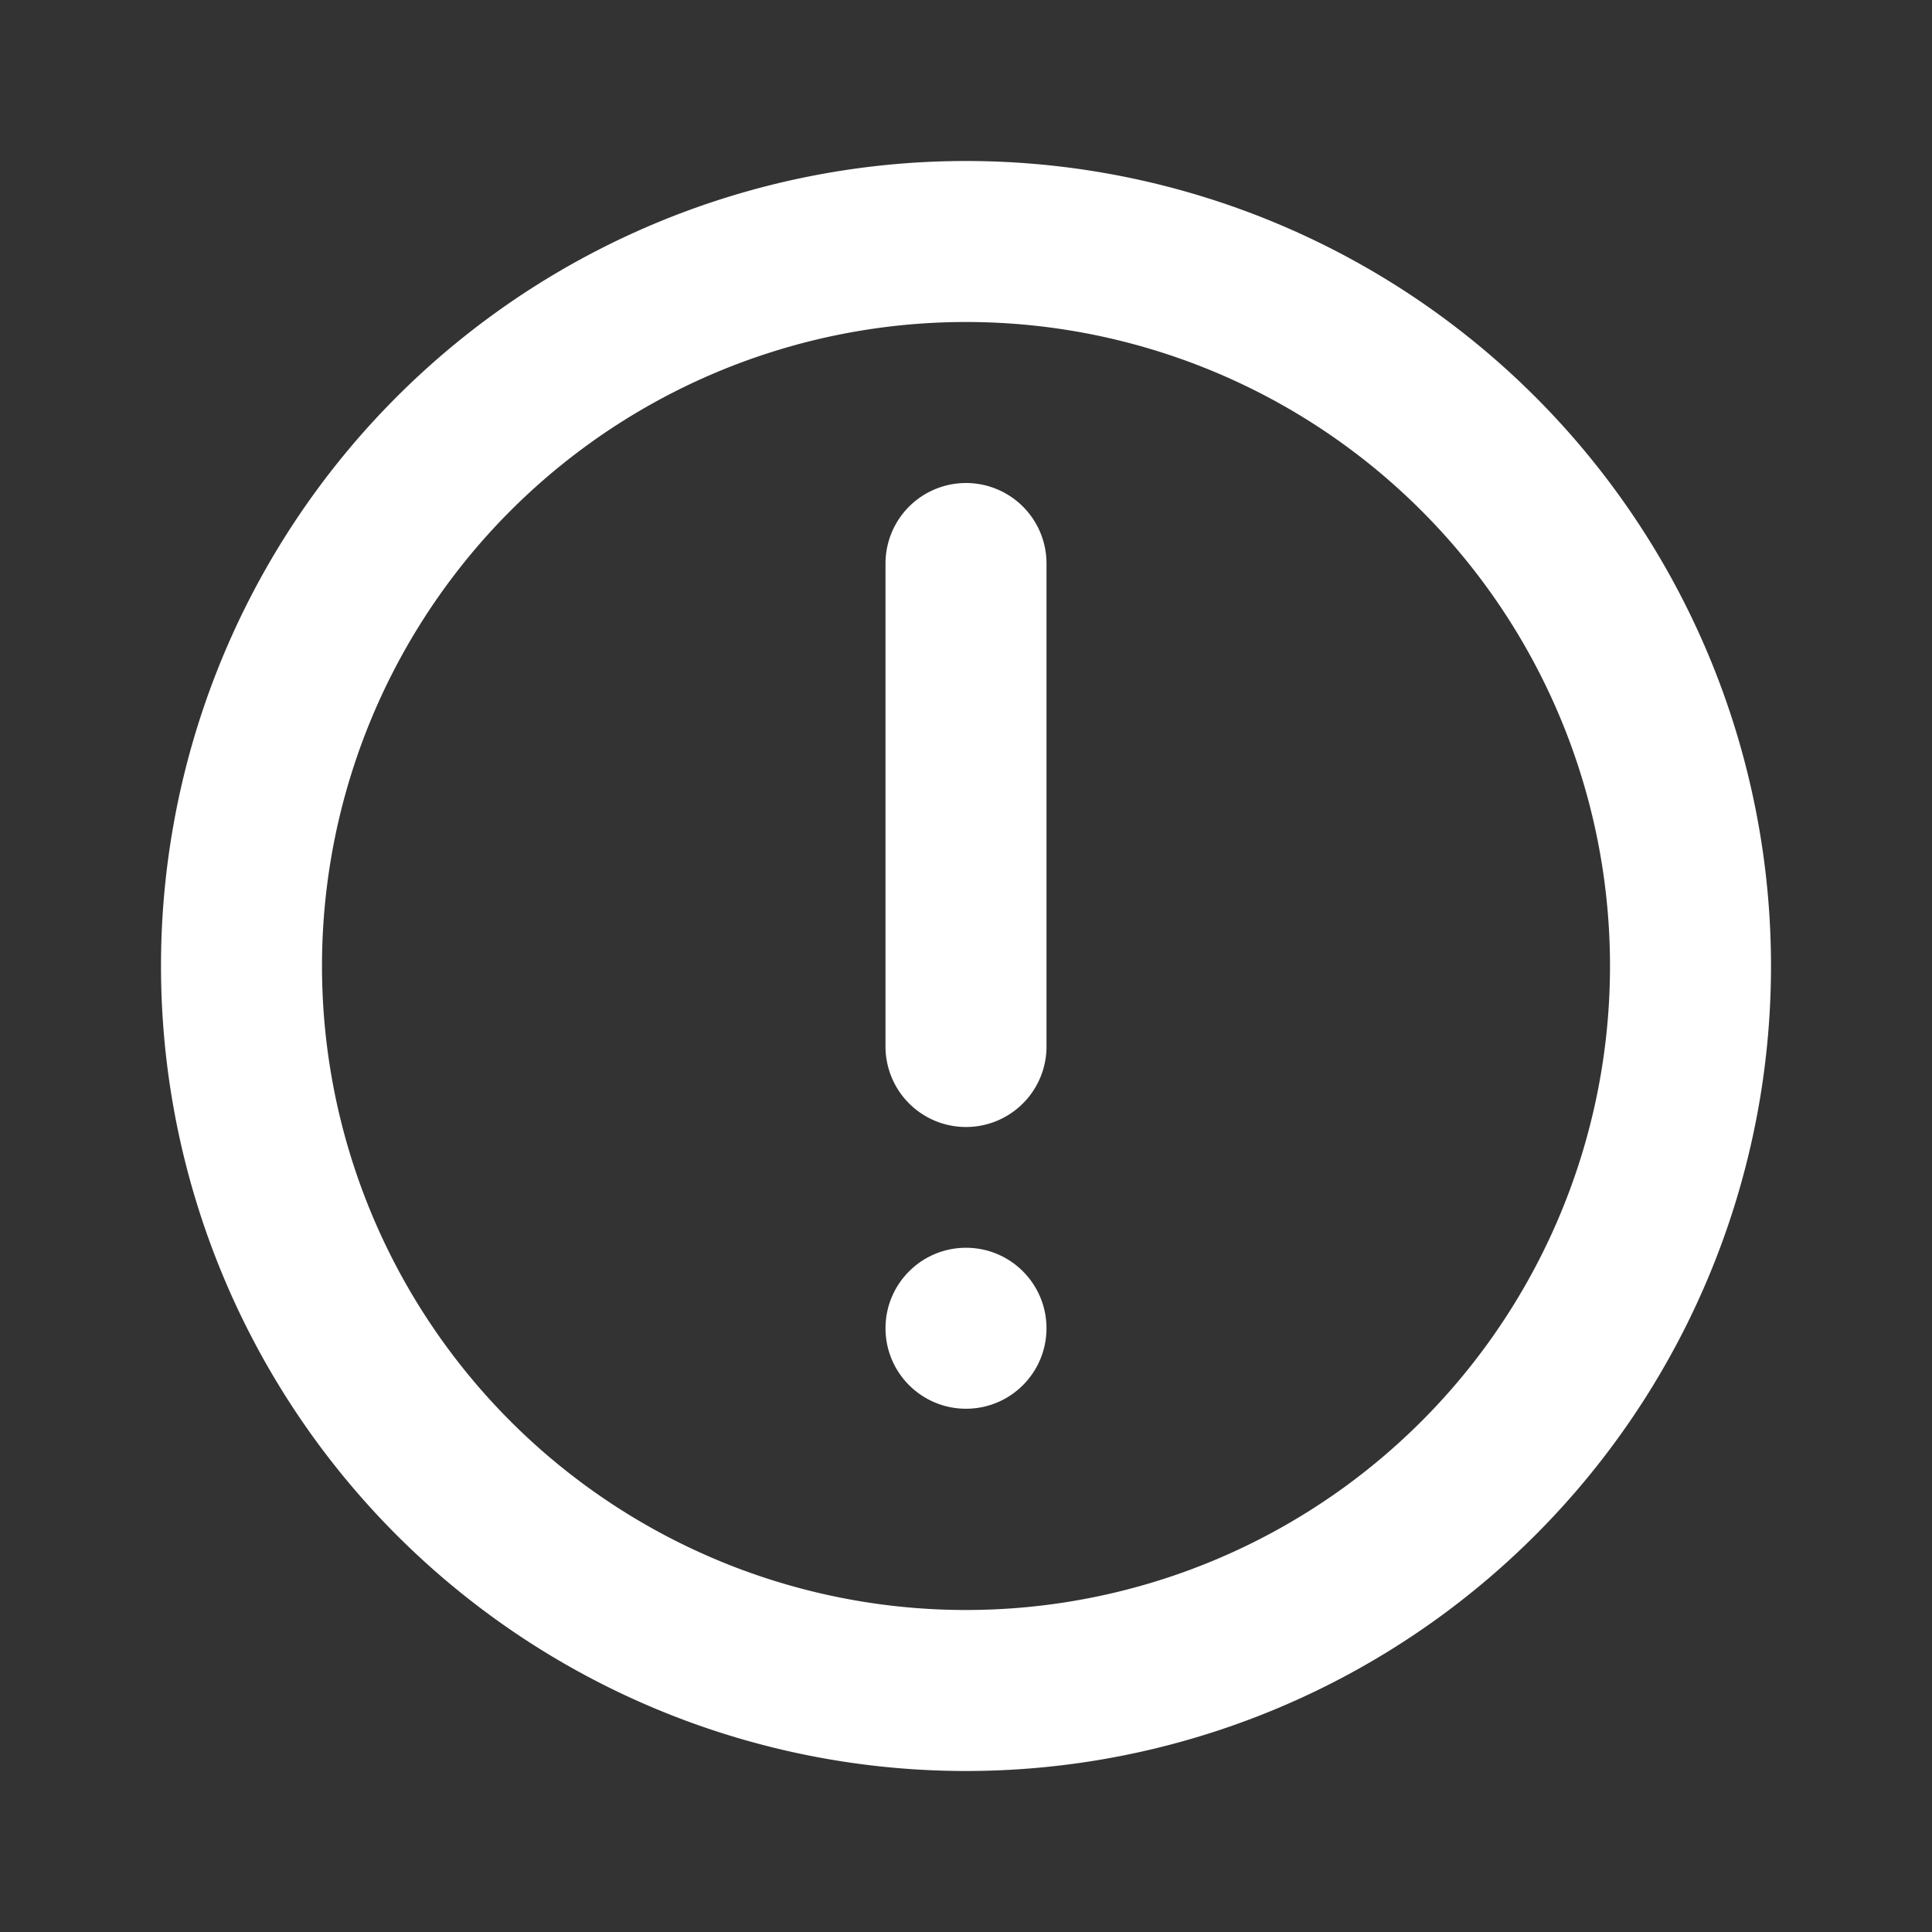 <?xml version="1.0" encoding="UTF-8"?> <svg xmlns="http://www.w3.org/2000/svg" width="24" height="24" fill="none"><rect width="100%" height="100%" fill="#333333" stroke="none"/> <path d="M12 7v6m9-1a9 9 0 1 1-18 0 9 9 0 0 1 18 0Z" stroke="#fff" stroke-width="2" stroke-linecap="round" stroke-linejoin="round"></path> <circle cx="12" cy="16.5" r="1" fill="#fff"></circle> </svg> 